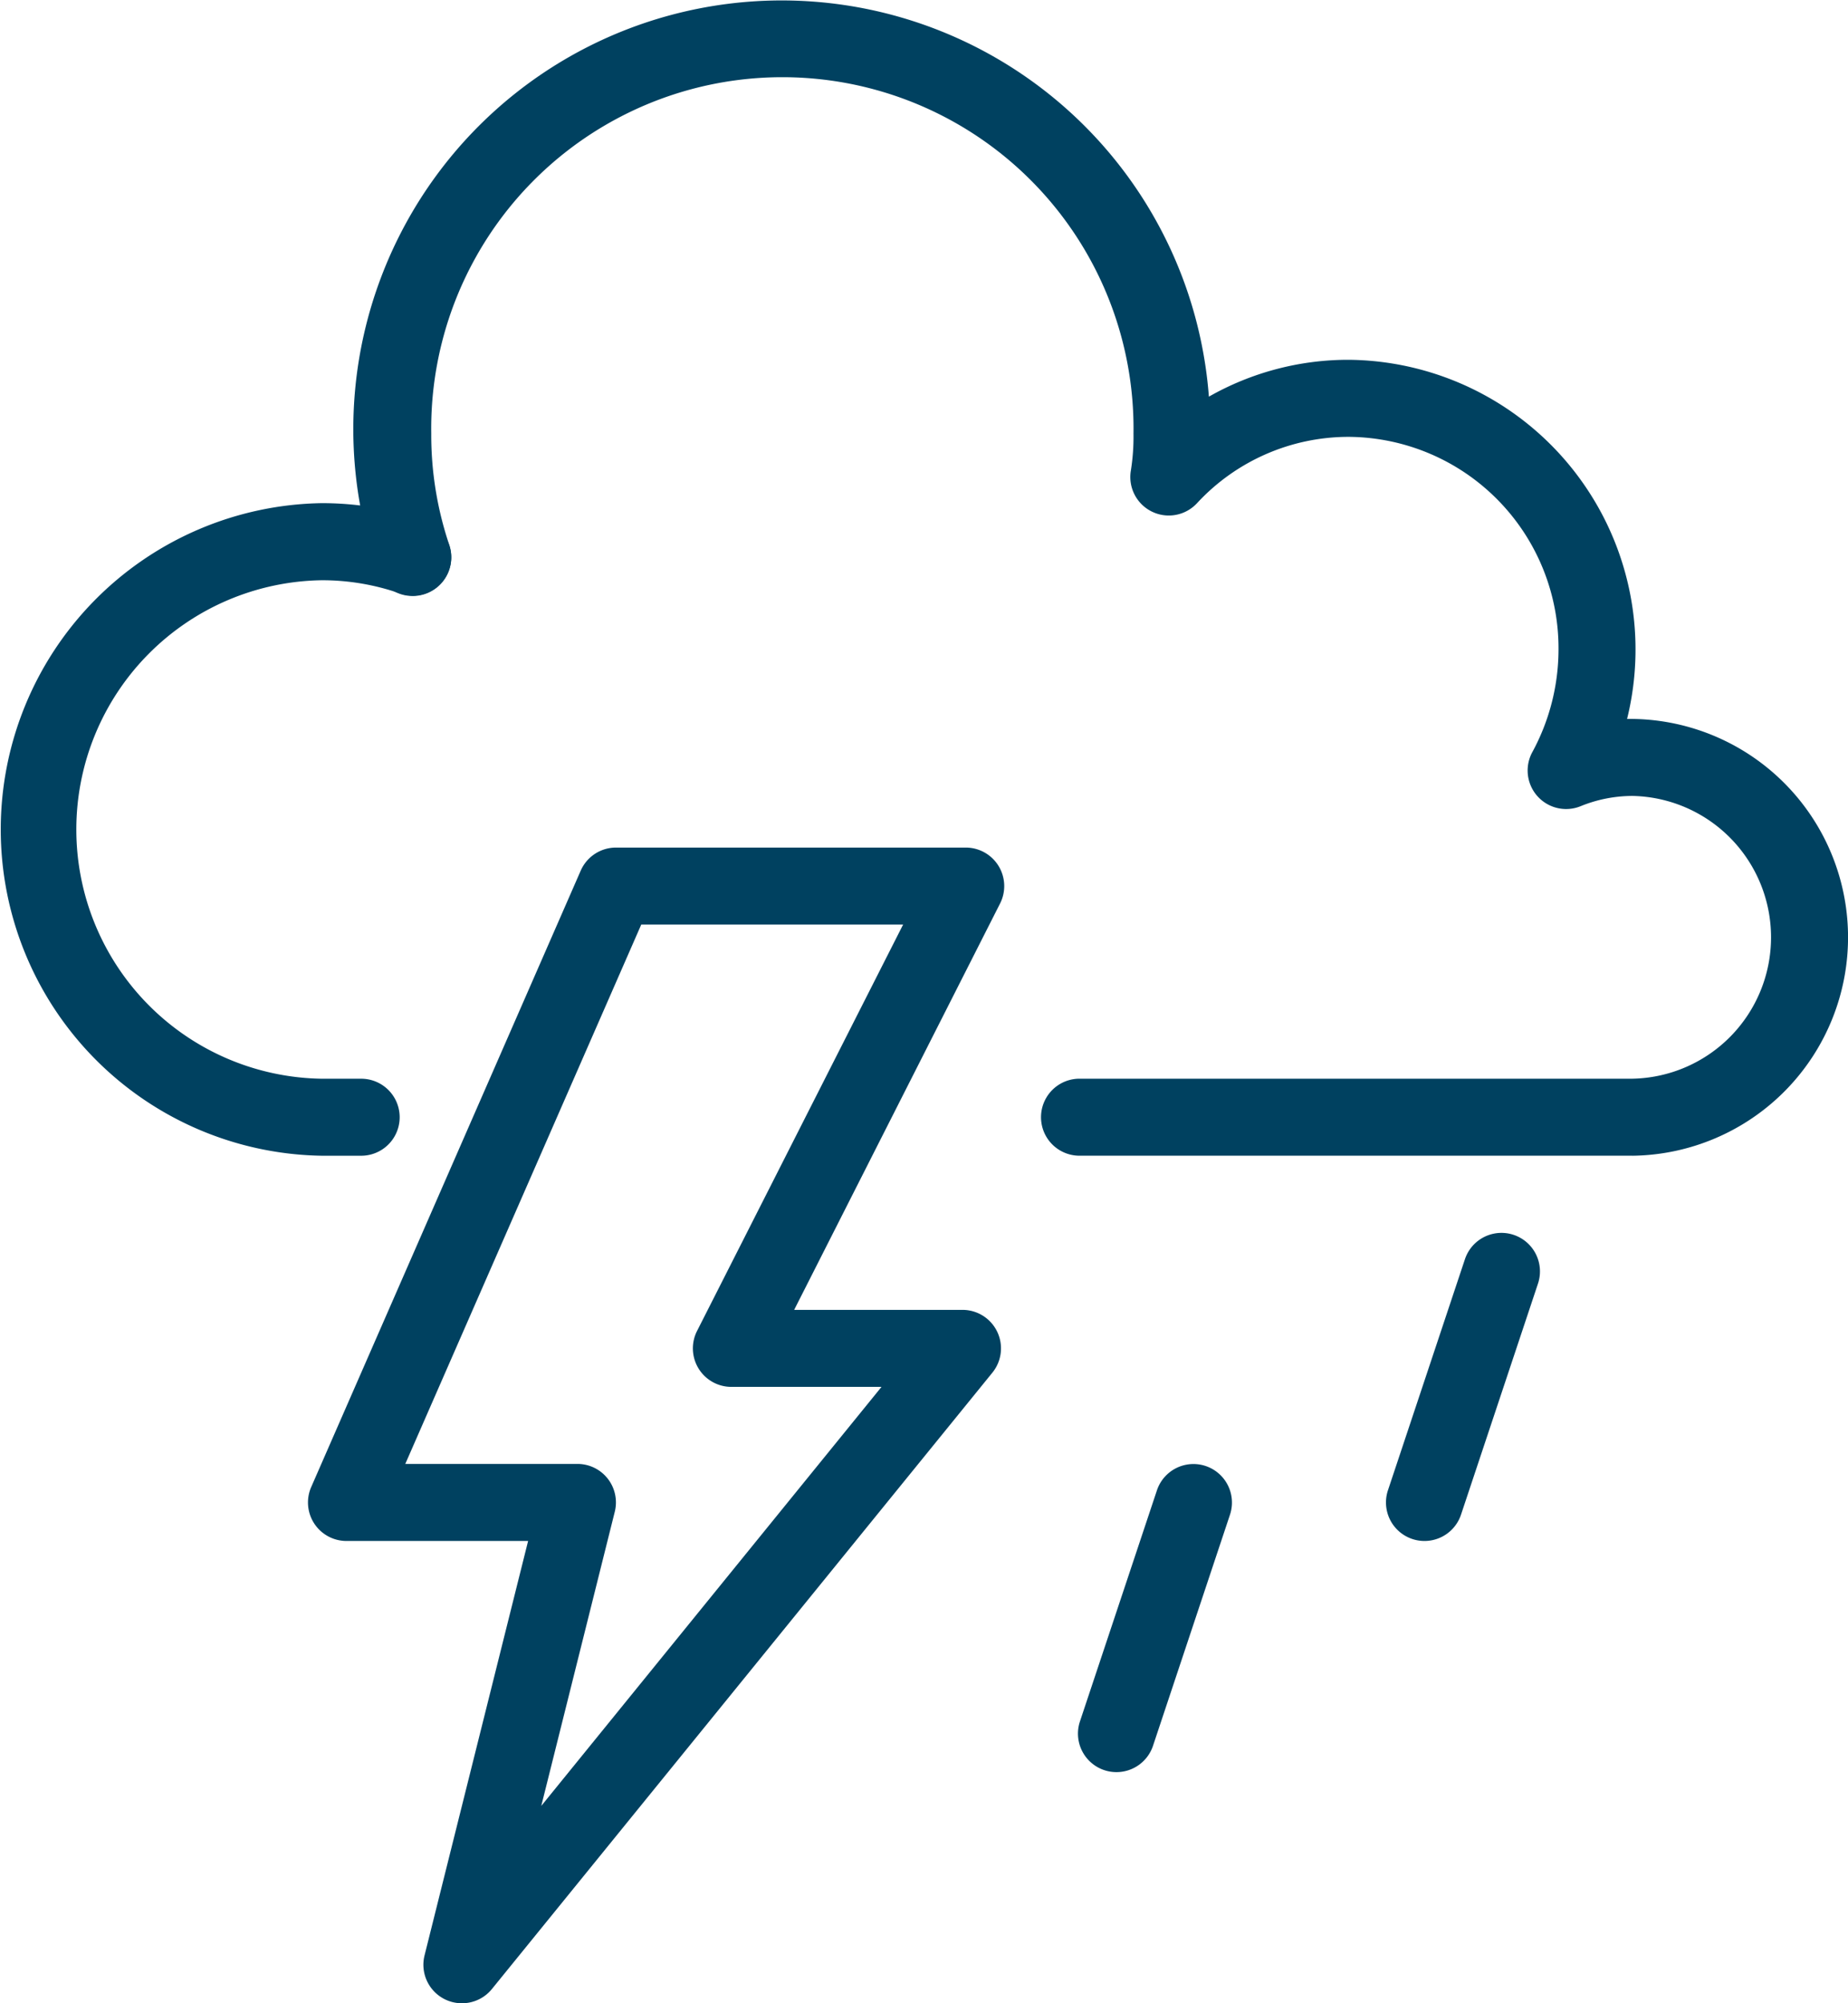 <svg xmlns="http://www.w3.org/2000/svg" width="72.039" height="78.042" viewBox="0 0 72.039 78.042">
  <g id="Group_1732" data-name="Group 1732" transform="translate(-2090 -576)">
    <g id="Group_1727" data-name="Group 1727" transform="translate(2104.589 596.202)">
      <path id="Path_4153" data-name="Path 4153" d="M2130.384,632.86a1.488,1.488,0,0,1-1.5-1.486v-.029a1.5,1.5,0,1,1,1.5,1.516Z" transform="translate(-2128.883 -629.844)" fill="#004160"/>
    </g>
    <g id="Group_1728" data-name="Group 1728" transform="translate(2090 576)">
      <path id="Path_4154" data-name="Path 4154" d="M2153.635,621.024h-21.554a1.5,1.5,0,1,1,0-3h21.554a5.509,5.509,0,0,0,0-11.016,5.373,5.373,0,0,0-2.02.4,1.5,1.5,0,0,1-1.881-2.108,8.392,8.392,0,0,0,1.02-3.994,8.237,8.237,0,0,0-8.167-8.287,8.05,8.05,0,0,0-5.928,2.588,1.5,1.5,0,0,1-2.573-1.289,8.413,8.413,0,0,0,.1-1.419,13.689,13.689,0,1,0-27.375,0,13.39,13.39,0,0,0,.7,4.322,1.5,1.5,0,0,1-1.917,1.9,9.182,9.182,0,0,0-3.047-.516,9.711,9.711,0,0,0,0,19.42h1.533a1.5,1.5,0,1,1,0,3h-1.533a12.713,12.713,0,0,1,0-25.423,12.348,12.348,0,0,1,1.493.09,16.7,16.7,0,1,1,33.085-4.239,10.992,10.992,0,0,1,5.463-1.436,11.286,11.286,0,0,1,10.839,13.991,8.509,8.509,0,0,1,.209,17.017Z" transform="translate(-2090 -576)" fill="#004160"/>
    </g>
    <g id="Group_1729" data-name="Group 1729" transform="translate(2102.006 609.018)">
      <path id="Path_4155" data-name="Path 4155" d="M2128,709.025a1.5,1.5,0,0,1-1.456-1.865l4.037-16.145H2123.5a1.5,1.5,0,0,1-1.375-2.1l10.506-24.013a1.5,1.5,0,0,1,1.375-.9h13.634a1.5,1.5,0,0,1,1.338,2.18l-8.026,15.83h6.561a1.5,1.5,0,0,1,1.165,2.447l-19.51,24.013A1.5,1.5,0,0,1,2128,709.025Zm-2.207-21.012h6.71a1.5,1.5,0,0,1,1.456,1.865l-2.865,11.458,13.263-16.324h-5.852a1.5,1.5,0,0,1-1.338-2.18L2145.2,667h-10.208Z" transform="translate(-2122 -664)" fill="#004160"/>
    </g>
    <g id="Group_1730" data-name="Group 1730" transform="translate(2144.029 624.026)">
      <path id="Path_4156" data-name="Path 4156" d="M2235.5,716.007a1.5,1.5,0,0,1-1.424-1.976l3-9a1.5,1.5,0,0,1,2.848.949l-3,9A1.5,1.5,0,0,1,2235.5,716.007Z" transform="translate(-2233.999 -704)" fill="#004160"/>
    </g>
    <g id="Group_1731" data-name="Group 1731" transform="translate(2132.022 633.031)">
      <path id="Path_4157" data-name="Path 4157" d="M2203.5,740.007a1.5,1.5,0,0,1-1.424-1.976l3-9a1.5,1.5,0,0,1,2.848.949l-3,9A1.5,1.5,0,0,1,2203.5,740.007Z" transform="translate(-2201.999 -728)" fill="#004160"/>
    </g>
  </g>
</svg>
